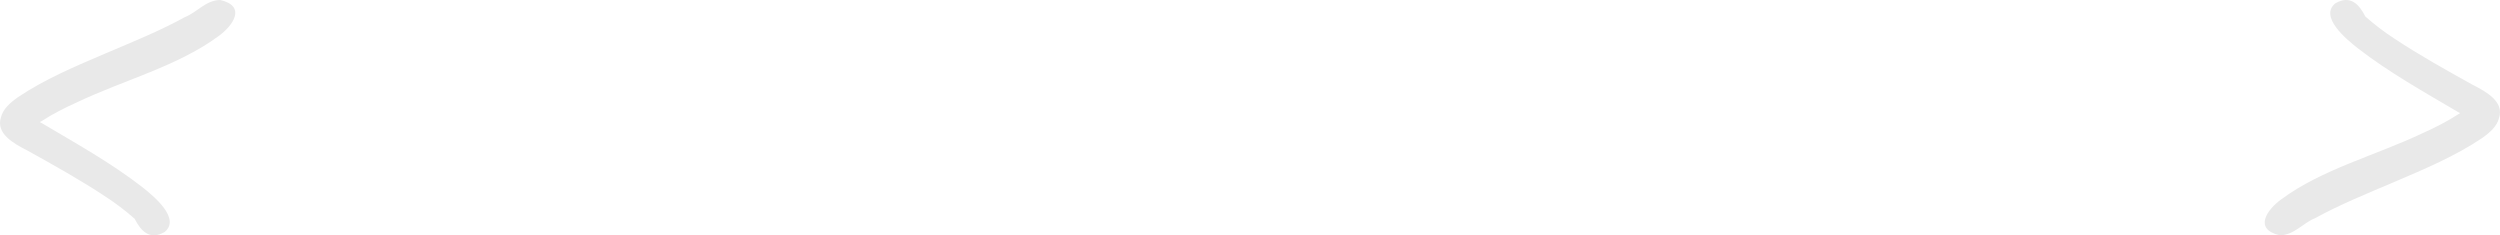 <?xml version="1.0" encoding="UTF-8"?> <svg xmlns="http://www.w3.org/2000/svg" width="85" height="8" viewBox="0 0 85 8" fill="none"><path d="M77.51 8C76.609 7.79 77.08 7.126 77.565 6.776C78.951 5.75 80.781 5.283 82.375 4.525C82.791 4.339 83.207 4.129 83.581 3.884C83.65 3.861 83.65 3.837 83.581 3.814C82.417 3.126 81.225 2.462 80.171 1.645C79.769 1.331 78.854 0.573 79.395 0.118C79.922 -0.197 80.227 0.176 80.421 0.561C80.726 0.829 81.058 1.086 81.419 1.319C82.264 1.879 83.165 2.38 84.066 2.881C84.551 3.126 85.147 3.464 84.967 4.012C84.898 4.292 84.662 4.502 84.399 4.689C83.484 5.307 82.43 5.75 81.391 6.193C80.49 6.577 79.561 6.951 78.716 7.417C78.3 7.58 78.009 7.988 77.524 8H77.51Z" fill="#E9E9E9"></path><path d="M7.49 1.21487e-07C8.391 0.21 7.92 0.874 7.435 1.224C6.049 2.25 4.219 2.717 2.625 3.475C2.209 3.661 1.793 3.871 1.419 4.116C1.35 4.139 1.35 4.163 1.419 4.186C2.583 4.874 3.775 5.538 4.829 6.355C5.231 6.669 6.146 7.427 5.605 7.882C5.078 8.197 4.773 7.824 4.579 7.439C4.274 7.171 3.942 6.914 3.581 6.681C2.736 6.121 1.835 5.62 0.934 5.119C0.449 4.874 -0.147 4.536 0.033 3.988C0.102 3.708 0.338 3.498 0.601 3.311C1.516 2.693 2.57 2.25 3.609 1.807C4.51 1.423 5.439 1.049 6.284 0.583C6.7 0.42 6.991 0.012 7.476 1.21487e-07H7.49Z" fill="#E9E9E9"></path></svg> 